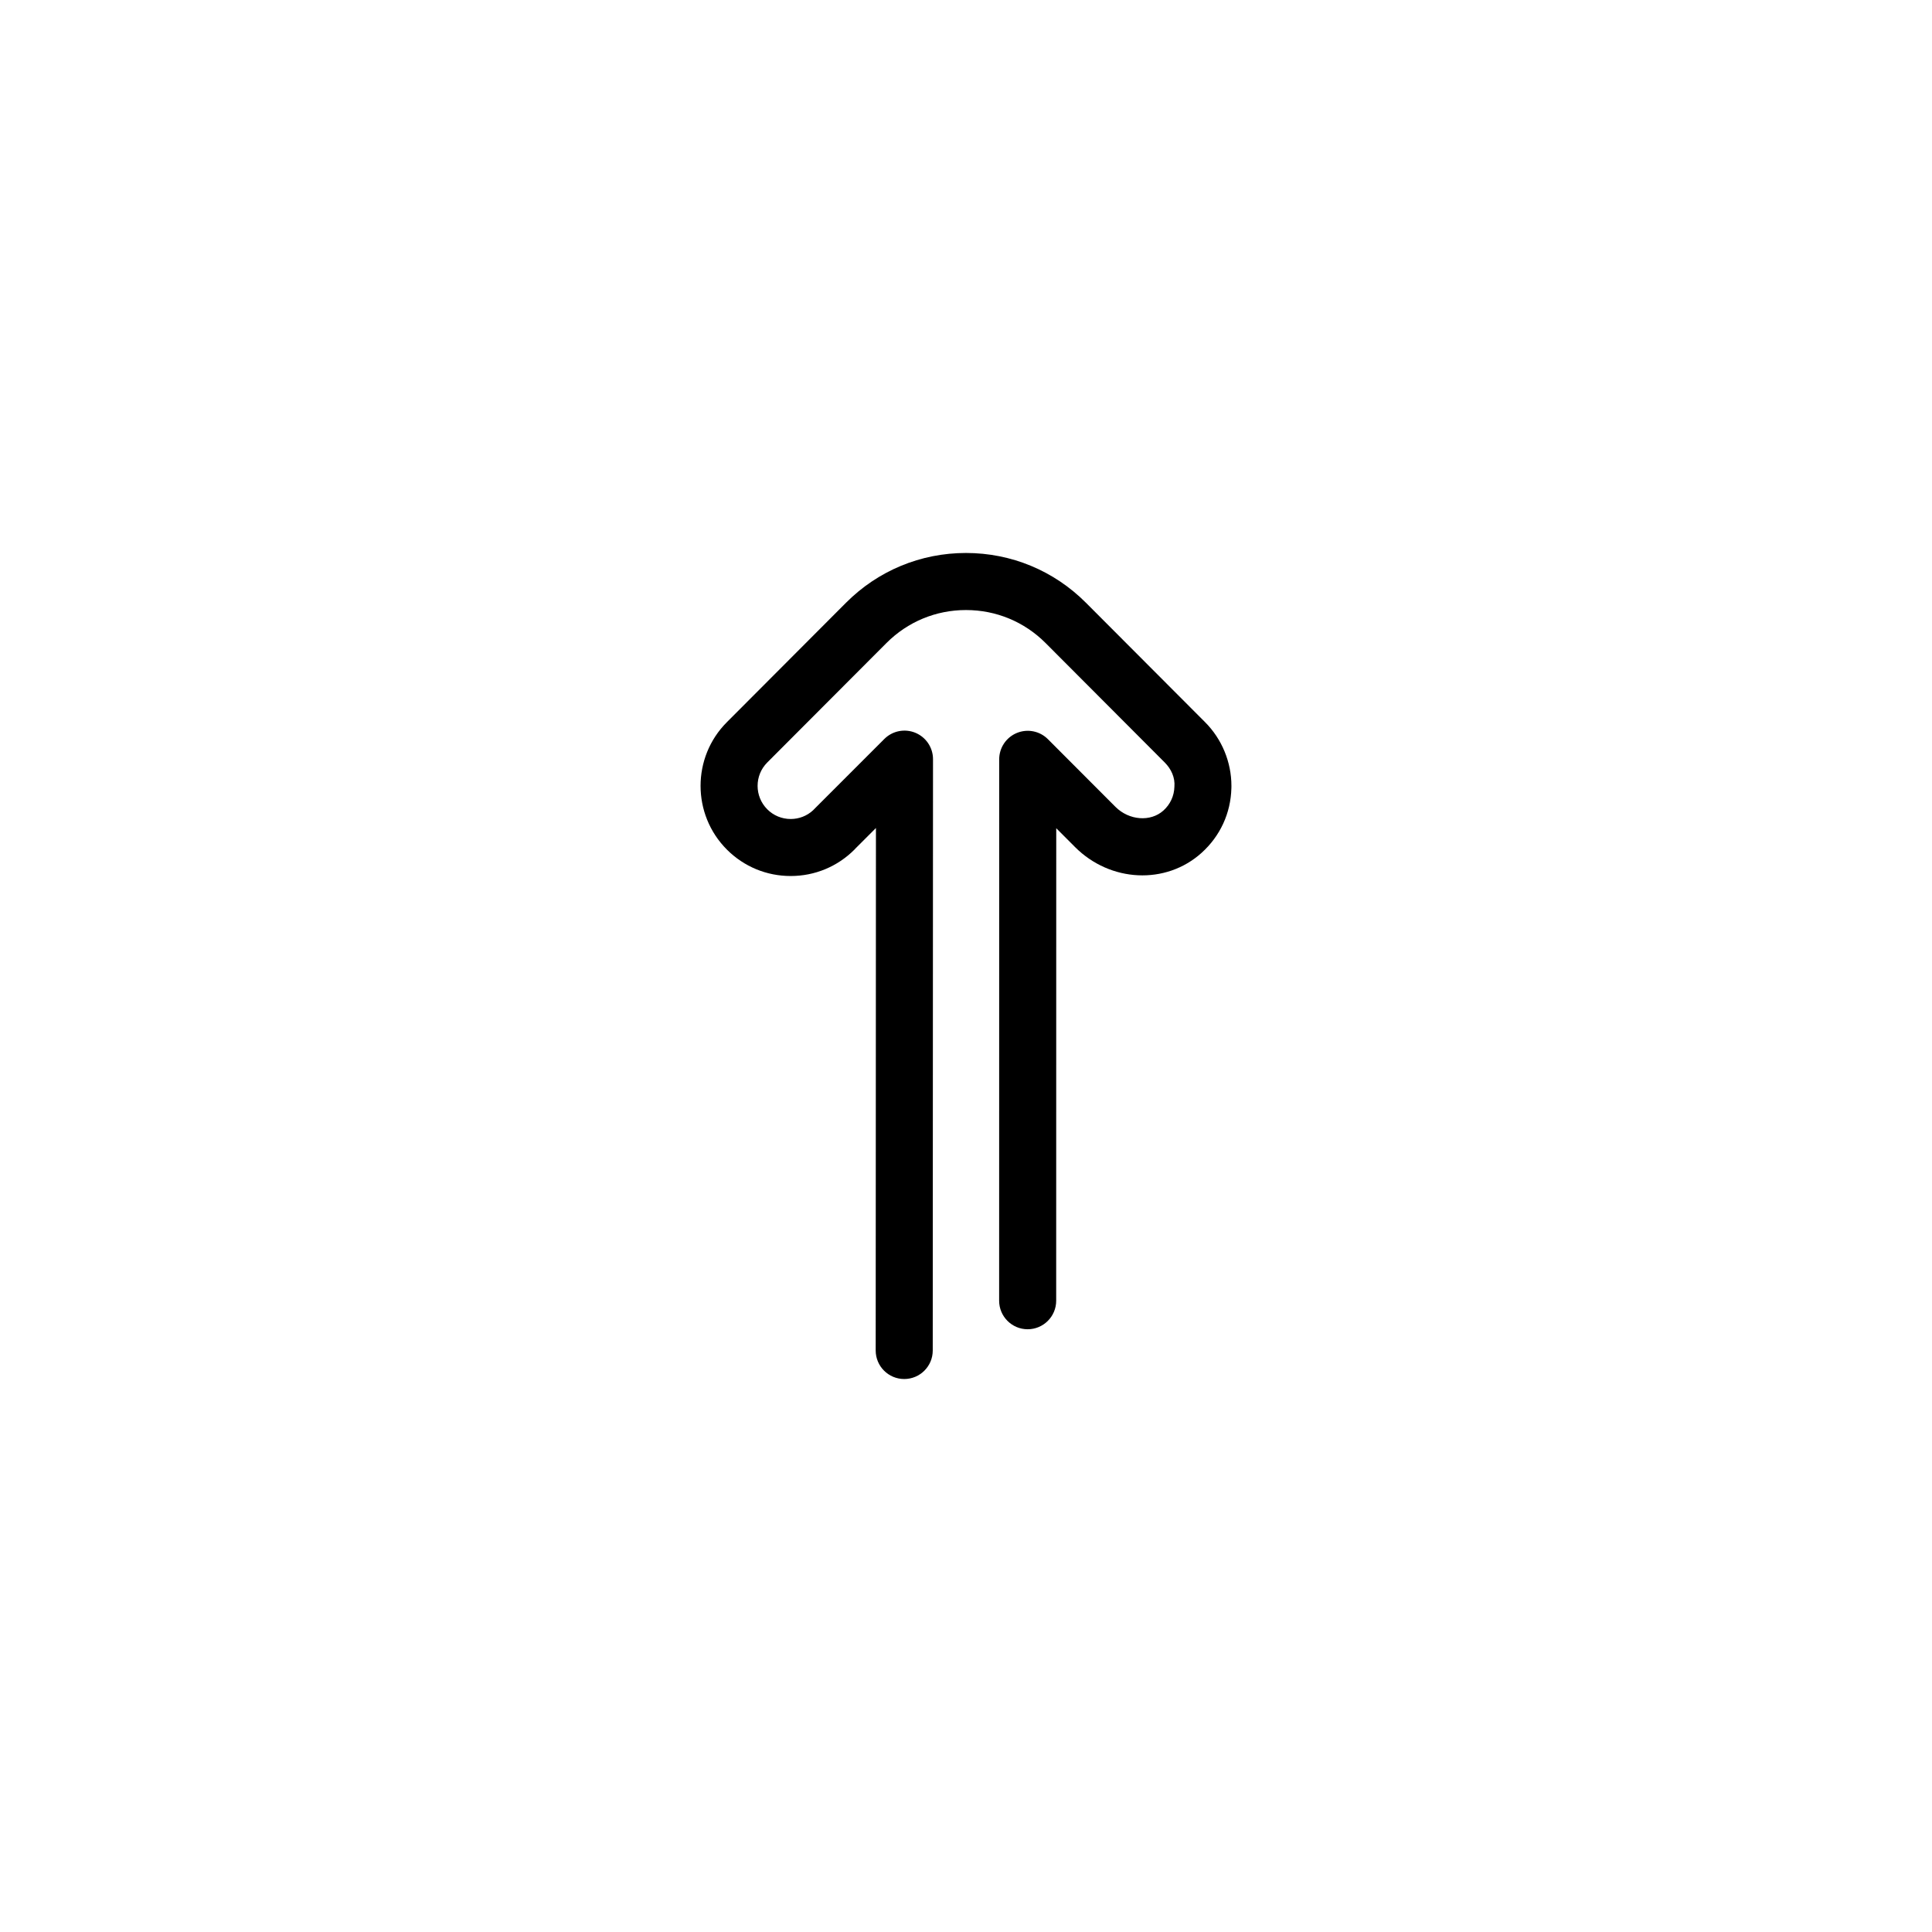 <?xml version="1.0" encoding="UTF-8"?>
<!-- The Best Svg Icon site in the world: iconSvg.co, Visit us! https://iconsvg.co -->
<svg fill="#000000" width="800px" height="800px" version="1.1" viewBox="144 144 512 512" xmlns="http://www.w3.org/2000/svg">
 <path d="m470.34 352.27c0-6.301-2.527-12.434-6.996-16.902l-31.555-31.629c-8.484-8.504-19.773-13.191-31.789-13.195-12.016 0-23.312 4.684-31.801 13.191l-31.562 31.641c-9.305 9.305-9.309 24.461 0.004 33.781 4.516 4.516 10.516 6.996 16.898 6.996 6.383 0 12.383-2.488 16.895-6.996 0.117-0.117 0.227-0.238 0.332-0.359l5.367-5.367-0.066 138.46v0.004c0 4.172 3.379 7.559 7.559 7.559 4.172 0 7.559-3.379 7.559-7.551l0.07-156.72c0-3.055-1.84-5.809-4.664-6.984-2.828-1.176-6.074-0.523-8.238 1.637l-18.617 18.621c-0.086 0.086-0.172 0.172-0.25 0.262-1.621 1.5-3.719 2.324-5.945 2.324-2.344 0-4.551-0.91-6.207-2.57-3.414-3.422-3.422-8.988 0-12.41l31.574-31.645c5.633-5.648 13.125-8.758 21.098-8.75 7.977 0 15.461 3.109 21.09 8.75l31.562 31.641c1.727 1.727 2.785 4.019 2.57 6.445-0.066 2.43-1.102 4.664-2.918 6.301-3.41 3.066-9.113 2.621-12.715-0.992l-17.887-17.922c-2.16-2.168-5.41-2.816-8.238-1.648-2.828 1.168-4.672 3.926-4.672 6.984l-0.016 143.48c0 4.172 3.387 7.559 7.559 7.559s7.559-3.387 7.559-7.559l0.016-125.22 4.977 4.988c9.352 9.375 24.078 10.055 33.523 1.551 4.934-4.434 7.742-10.52 7.914-17.133 0.008-0.203 0.012-0.414 0.012-0.621z"/>
</svg>